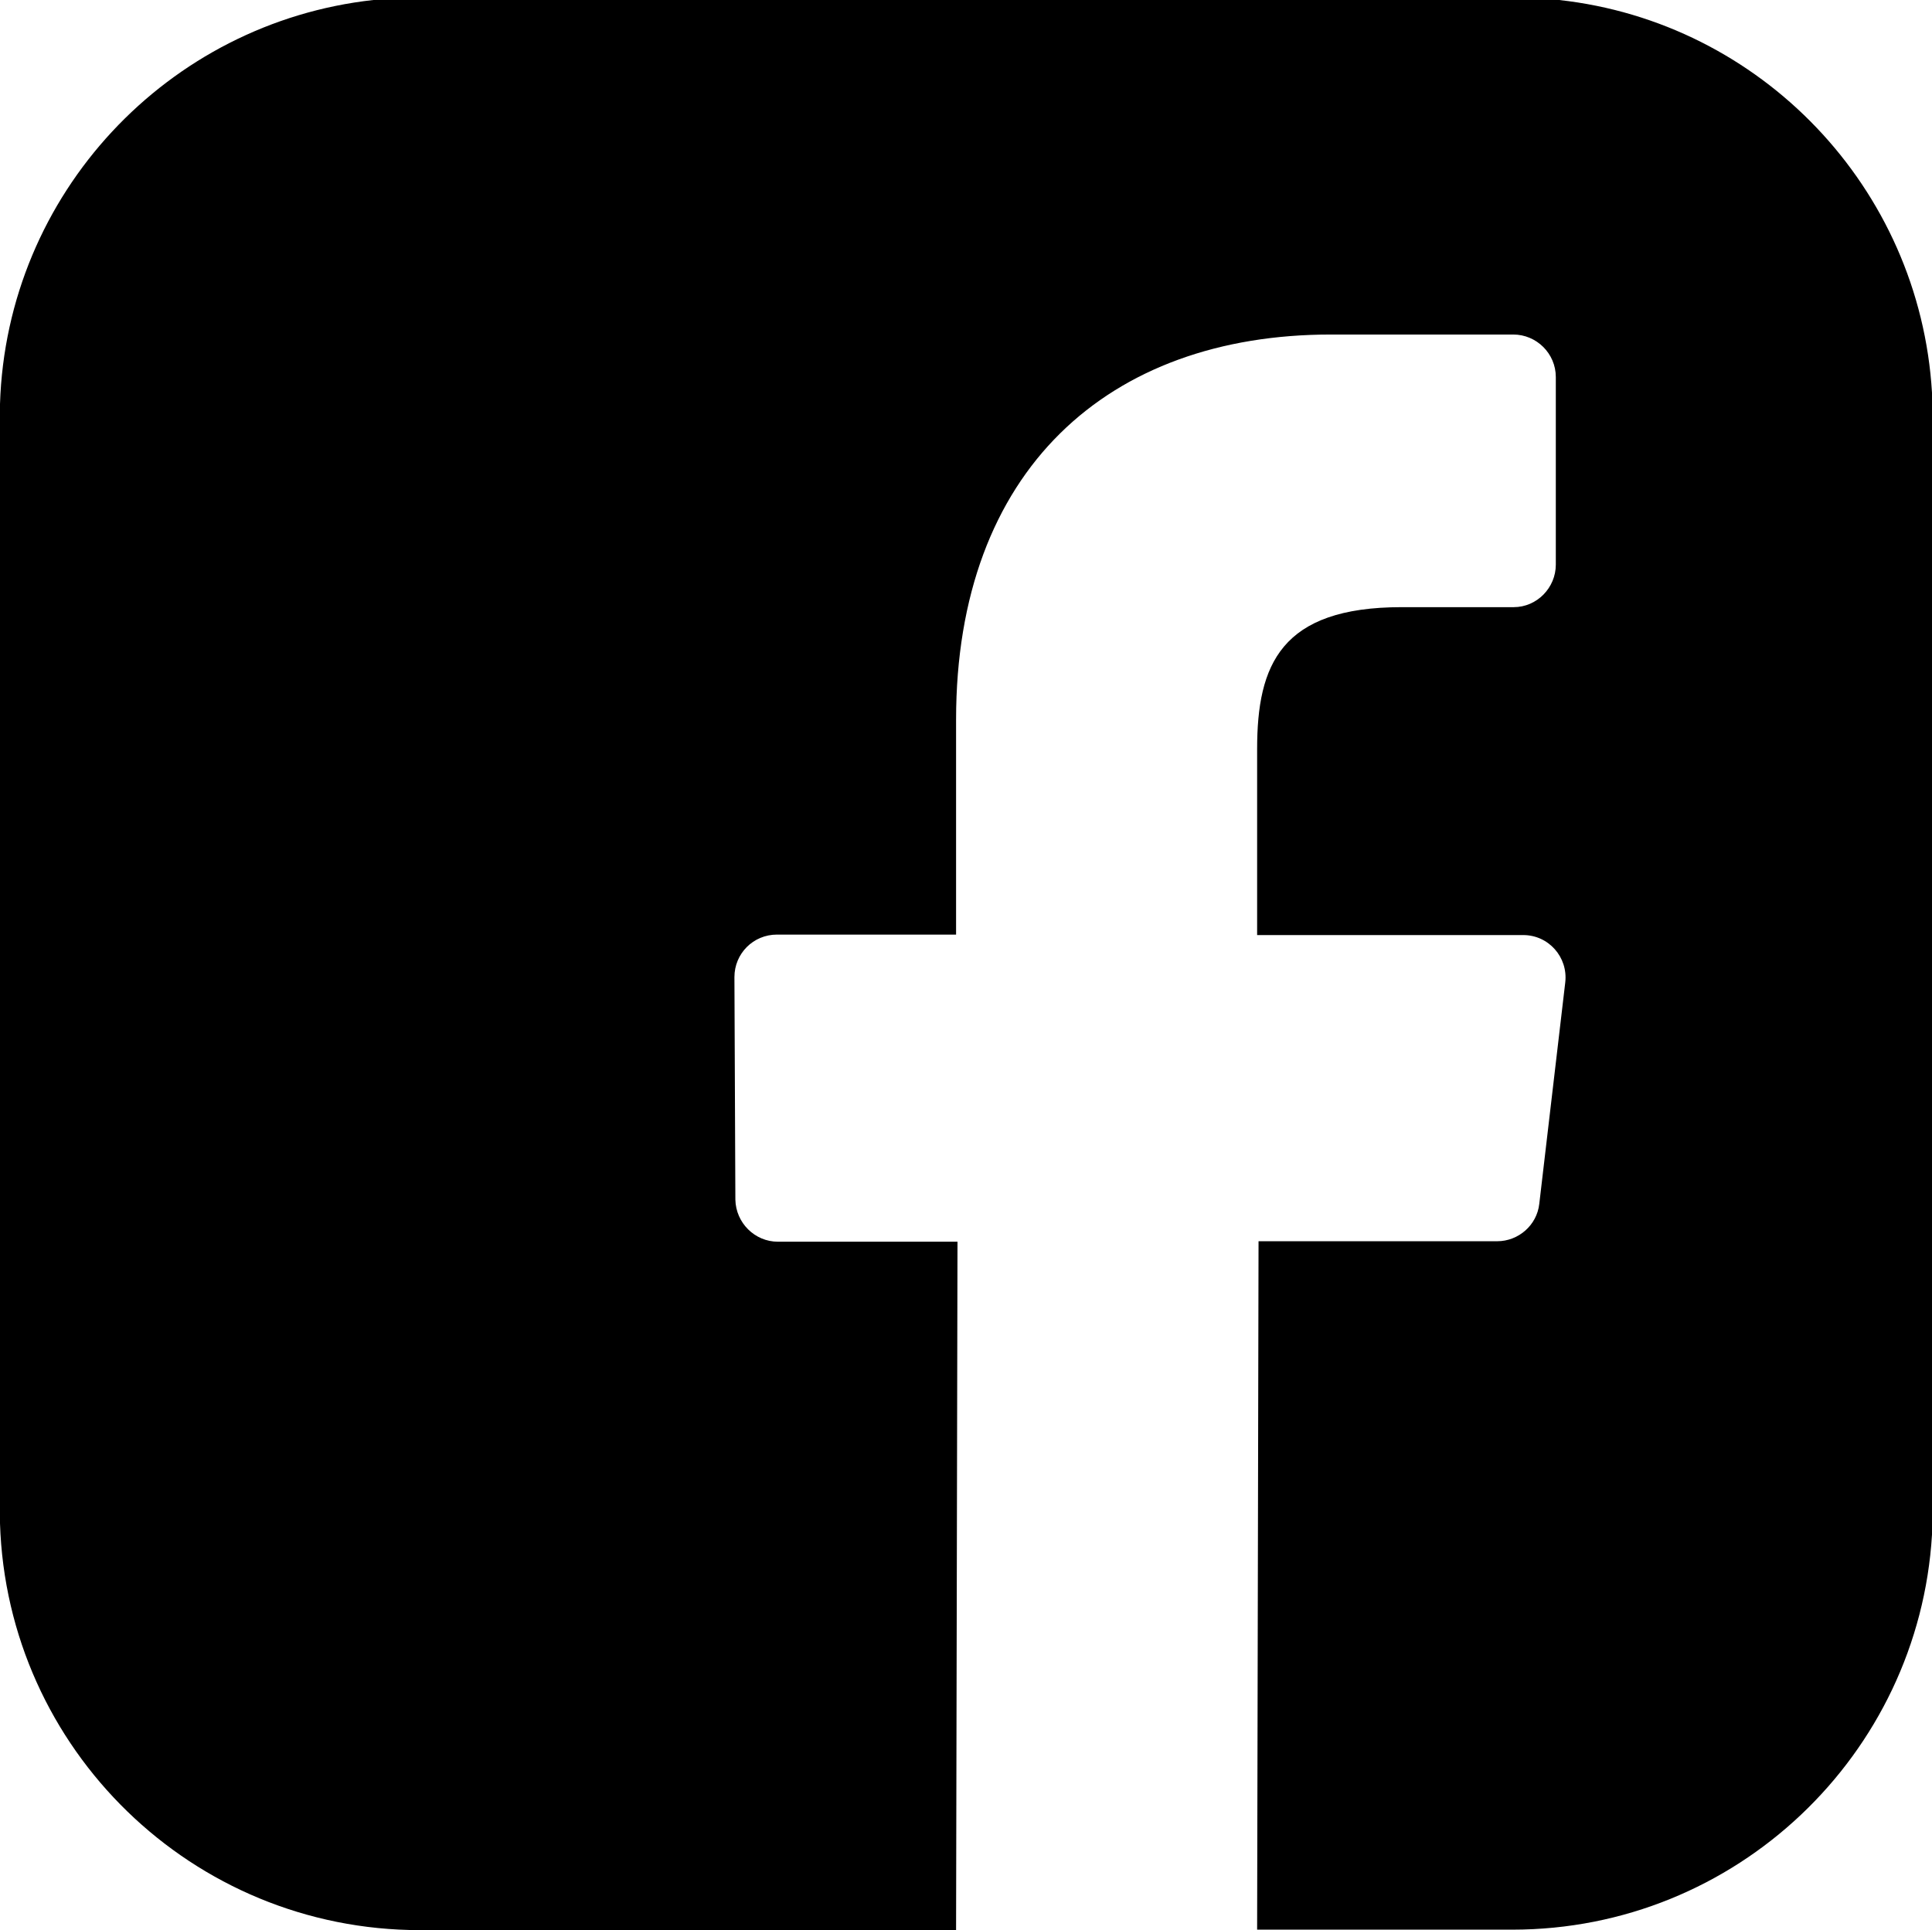 <?xml version="1.0" encoding="UTF-8"?>
<svg id="Layer_1" data-name="Layer 1" xmlns="http://www.w3.org/2000/svg" viewBox="0 0 408.8 408.5">
  <defs>
    <style>
      .cls-1 {
        fill-rule: evenodd;
      }
    </style>
  </defs>
  <path class="cls-1" d="M325.7,254.8c-.5,4.5-4.4,7.9-8.9,7.9h-50.5l-.3,145.7h54c47.3,0,86-37,88.8-83.6V83.1c-2.6-43.4-36.2-78.4-78.9-83.1H79C35.5,4.8,1.4,41,0,85.5v236.9c1.5,47.8,40.7,86.1,88.9,86.1h113.4l.3-145.7h-38c-4.9,0-8.9-4-9-8.9l-.2-47.1c0-5,4-9,9-9h37.9v-45.5c0-52.8,32.2-81.5,79.3-81.5h38.6c4.9,0,9,4,9,9v39.7c0,4.9-4,9-8.9,9h-23.7c-25.6,0-30.6,12.2-30.6,30v39.4h56.3c5.4,0,9.5,4.7,8.9,10l-5.5,46.9Z"/>
</svg>